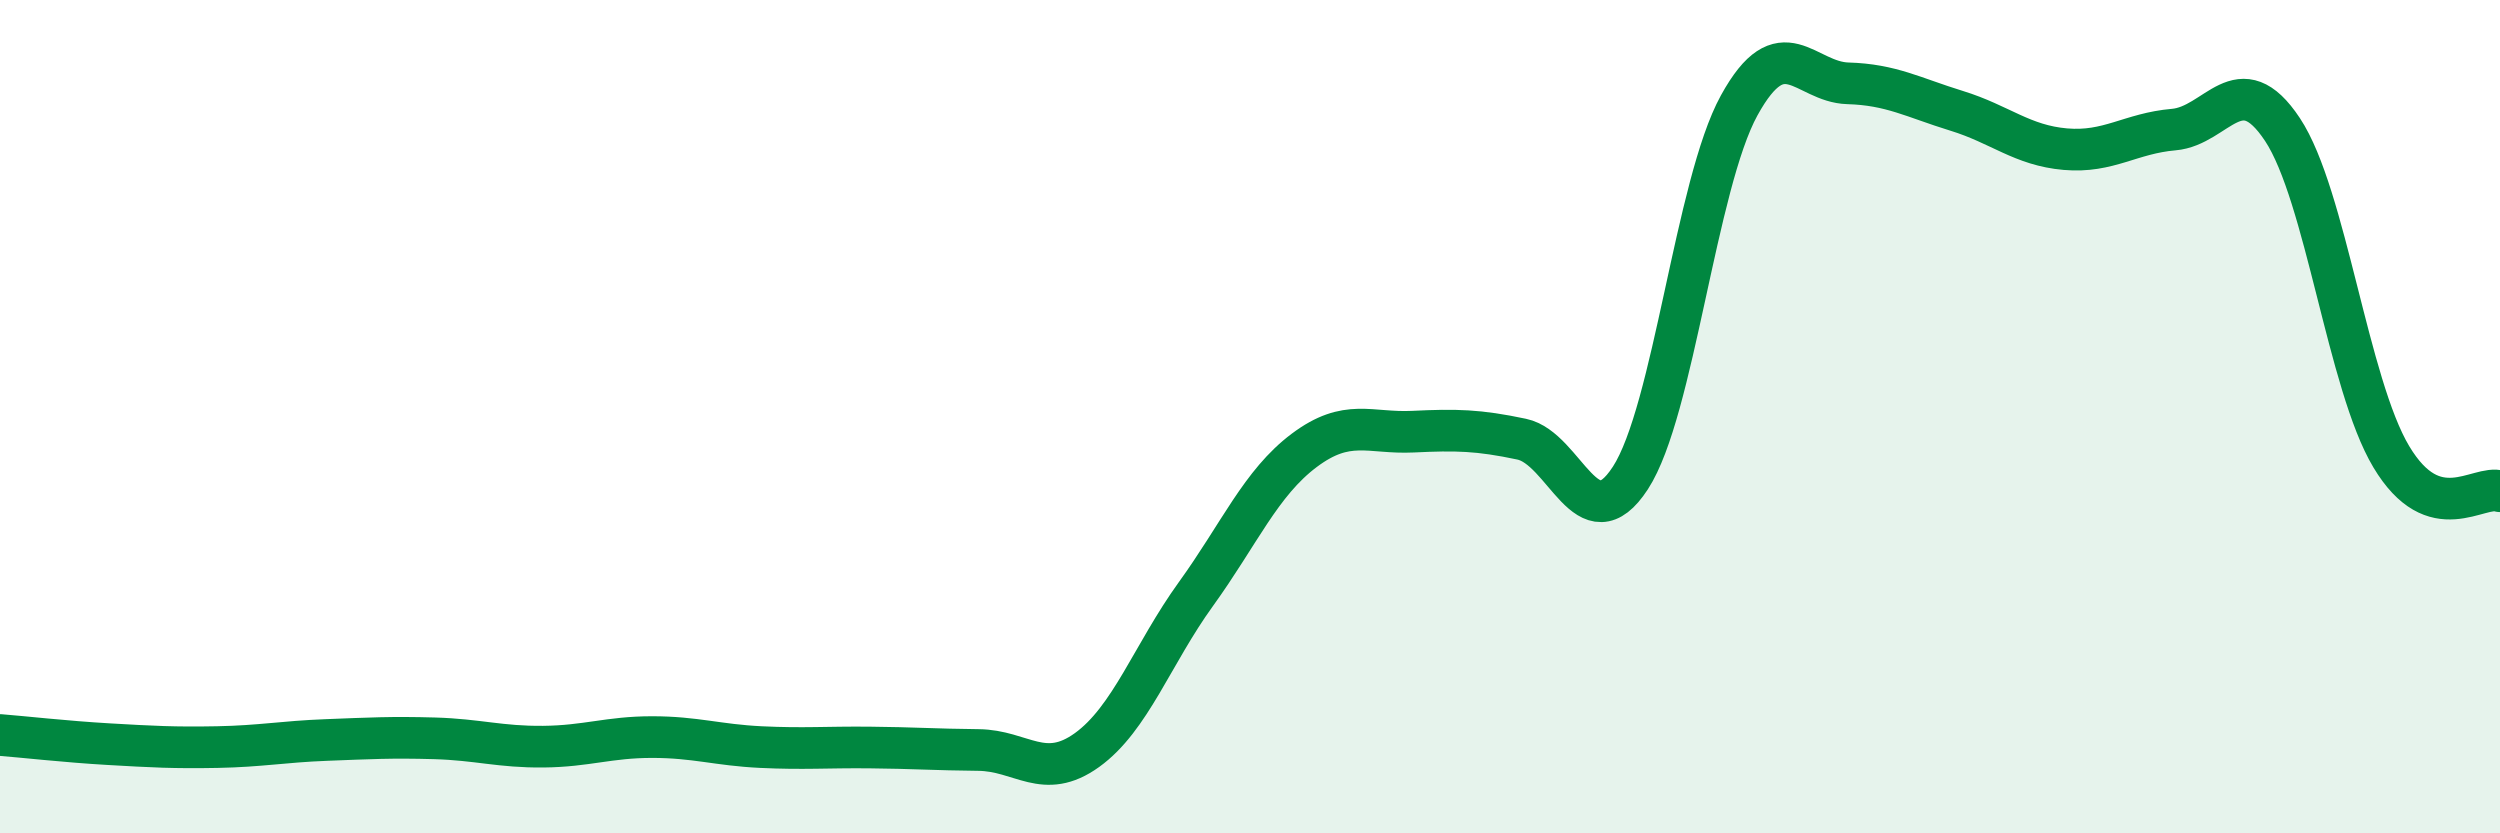 
    <svg width="60" height="20" viewBox="0 0 60 20" xmlns="http://www.w3.org/2000/svg">
      <path
        d="M 0,17.64 C 0.52,17.68 1.57,17.8 2.61,17.86 C 3.65,17.92 4.18,17.95 5.22,17.93 C 6.26,17.91 6.79,17.8 7.83,17.76 C 8.87,17.72 9.39,17.69 10.43,17.72 C 11.47,17.75 12,17.93 13.04,17.92 C 14.08,17.91 14.61,17.69 15.65,17.69 C 16.69,17.69 17.22,17.88 18.26,17.93 C 19.3,17.98 19.83,17.93 20.87,17.94 C 21.91,17.95 22.44,17.99 23.48,18 C 24.52,18.01 25.05,18.75 26.09,18 C 27.13,17.25 27.66,15.7 28.7,14.26 C 29.74,12.82 30.26,11.59 31.3,10.81 C 32.34,10.03 32.87,10.41 33.91,10.36 C 34.95,10.31 35.48,10.32 36.52,10.54 C 37.56,10.76 38.09,13.07 39.13,11.47 C 40.17,9.87 40.7,4.42 41.74,2.53 C 42.78,0.64 43.31,1.97 44.35,2 C 45.39,2.03 45.92,2.34 46.96,2.66 C 48,2.98 48.53,3.49 49.57,3.58 C 50.61,3.67 51.13,3.2 52.17,3.11 C 53.21,3.02 53.74,1.54 54.78,3.11 C 55.82,4.68 56.35,9.22 57.39,10.96 C 58.43,12.7 59.48,11.62 60,11.79L60 20L0 20Z"
        fill="#008740"
        opacity="0.1"
        stroke-linecap="round"
        stroke-linejoin="round"
      />
      <path
        d="M 0,17.64 C 0.52,17.68 1.57,17.8 2.61,17.86 C 3.65,17.92 4.18,17.95 5.22,17.93 C 6.26,17.91 6.79,17.8 7.83,17.76 C 8.87,17.72 9.39,17.69 10.43,17.72 C 11.47,17.75 12,17.93 13.04,17.92 C 14.08,17.91 14.61,17.69 15.65,17.69 C 16.69,17.69 17.22,17.88 18.26,17.93 C 19.3,17.98 19.83,17.93 20.87,17.94 C 21.91,17.95 22.44,17.99 23.48,18 C 24.52,18.01 25.05,18.75 26.09,18 C 27.13,17.25 27.66,15.7 28.7,14.26 C 29.74,12.82 30.26,11.59 31.3,10.81 C 32.34,10.03 32.87,10.41 33.91,10.36 C 34.95,10.31 35.48,10.32 36.52,10.54 C 37.56,10.76 38.09,13.07 39.13,11.47 C 40.17,9.87 40.7,4.42 41.74,2.53 C 42.78,0.64 43.31,1.97 44.35,2 C 45.39,2.03 45.92,2.34 46.96,2.66 C 48,2.98 48.53,3.49 49.57,3.58 C 50.61,3.67 51.13,3.2 52.17,3.11 C 53.21,3.02 53.74,1.54 54.78,3.11 C 55.82,4.68 56.35,9.22 57.39,10.96 C 58.43,12.7 59.48,11.62 60,11.79"
        stroke="#008740"
        stroke-width="1"
        fill="none"
        stroke-linecap="round"
        stroke-linejoin="round"
      />
    </svg>
  
